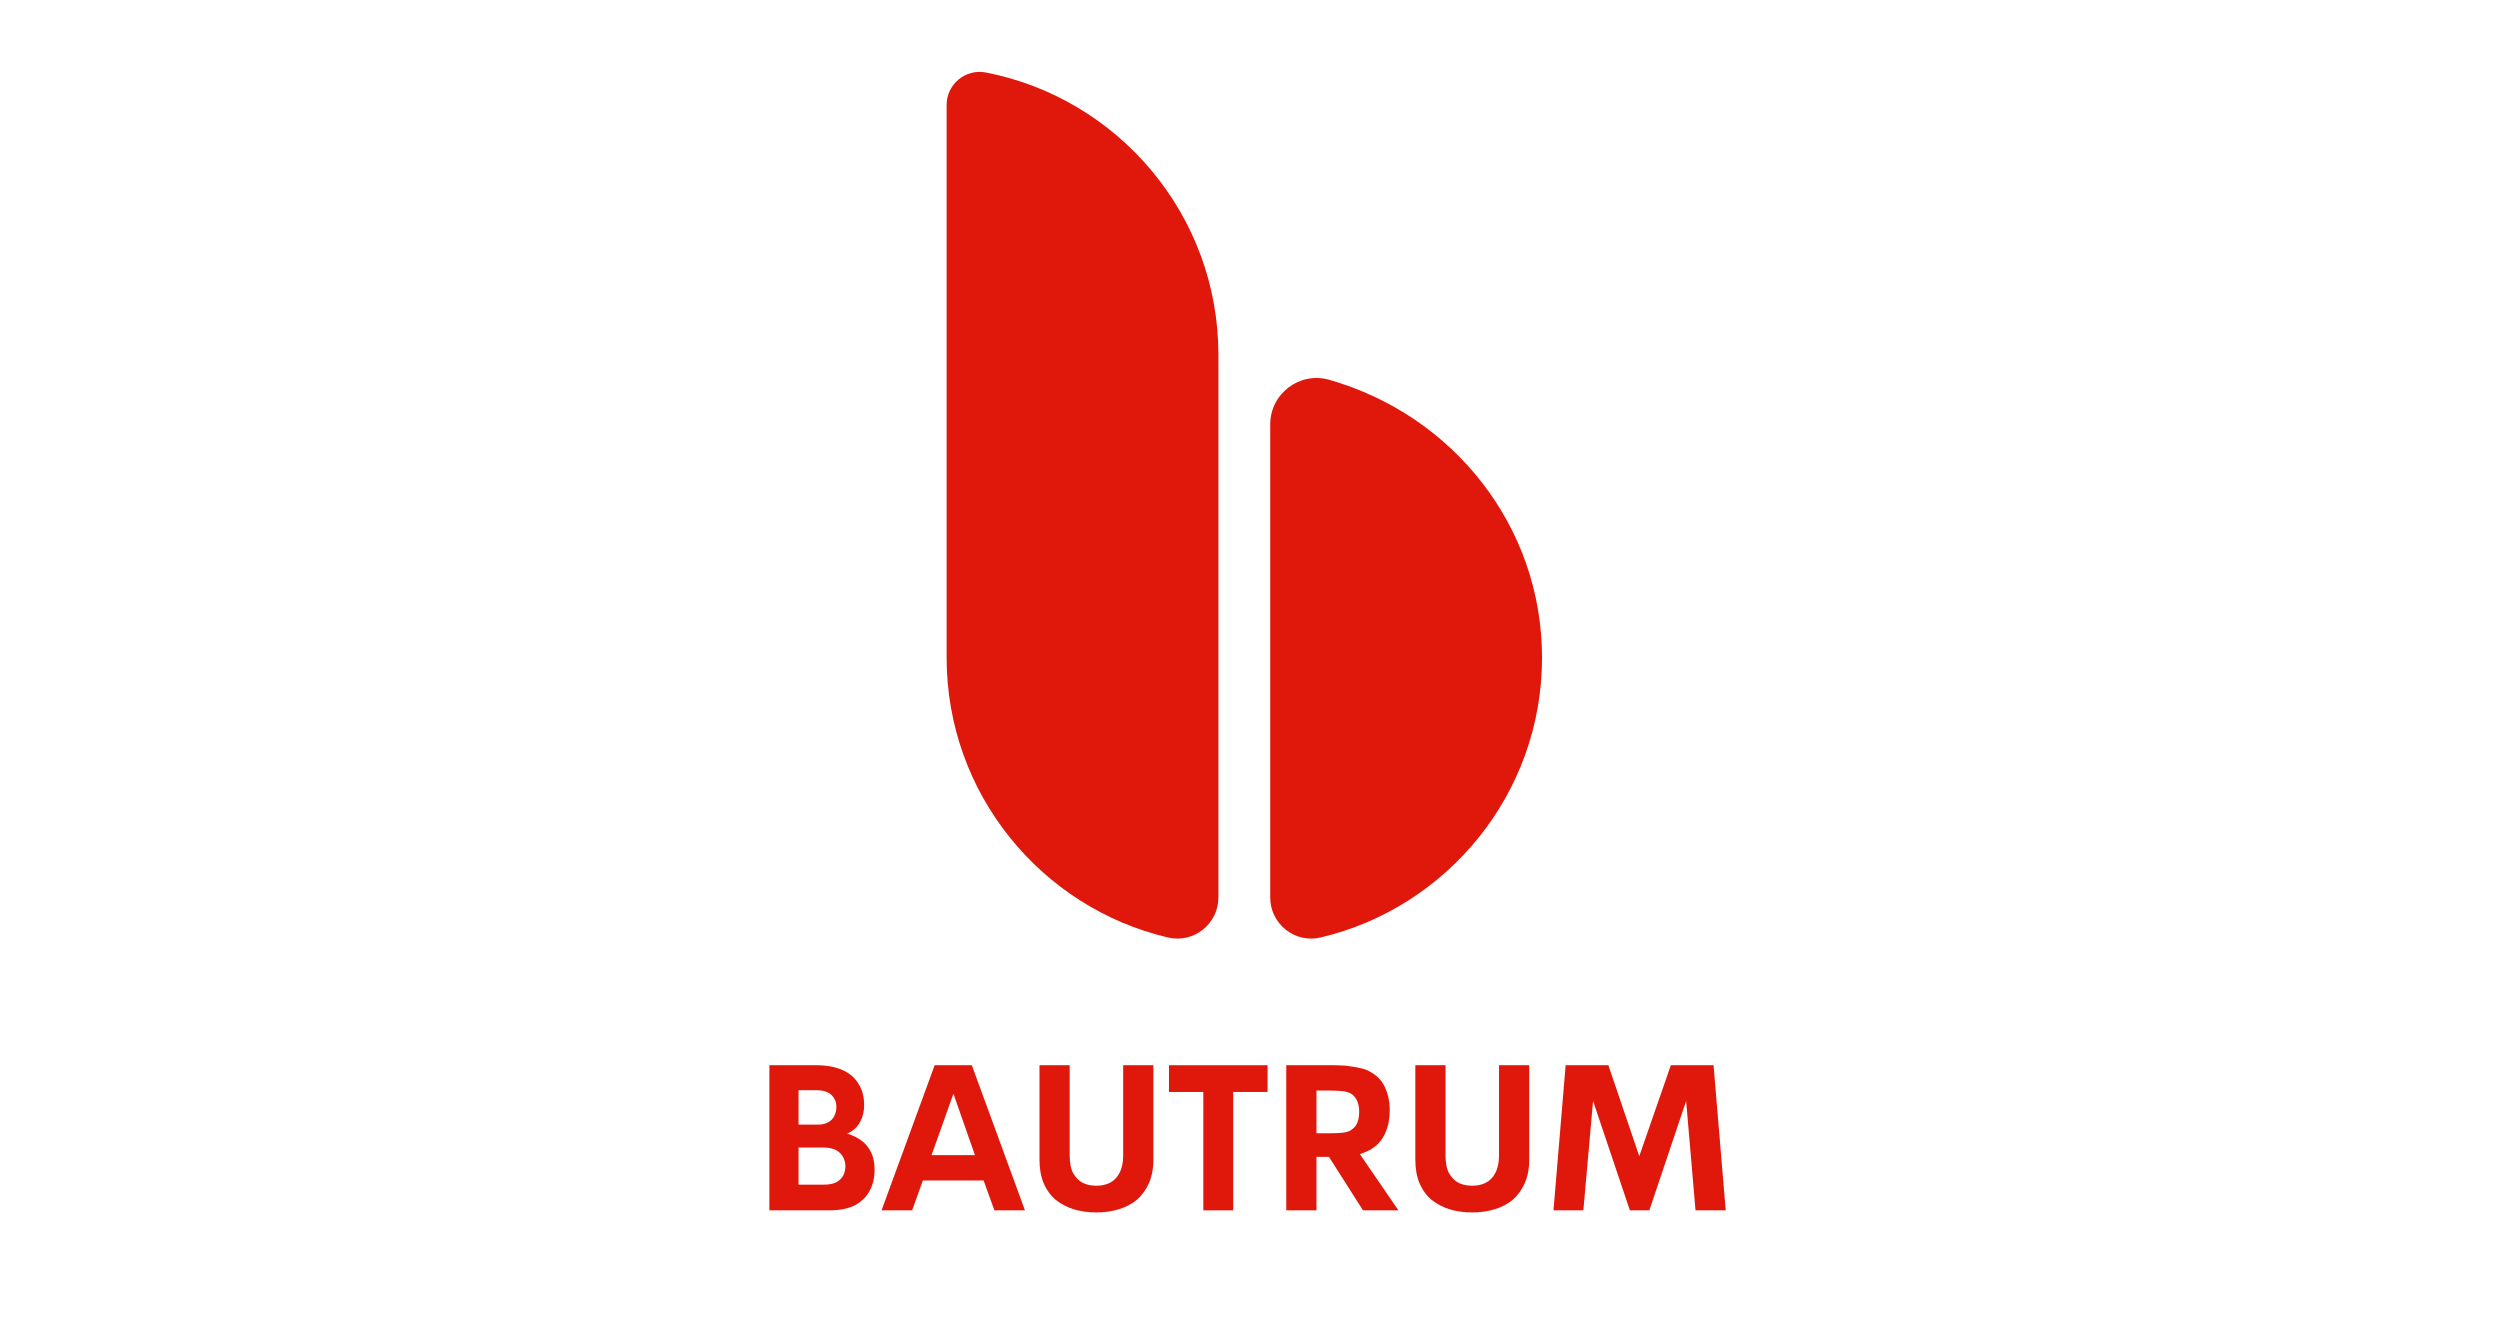 <svg xmlns="http://www.w3.org/2000/svg" xmlns:xlink="http://www.w3.org/1999/xlink" width="150" zoomAndPan="magnify" viewBox="0 0 112.5 60" height="80" preserveAspectRatio="xMidYMid meet" version="1.0"><defs><g/><clipPath id="25265b1735"><path d="M 42.609 3.09 L 69.492 3.09 L 69.492 42.664 L 42.609 42.664 Z M 42.609 3.09 " clip-rule="nonzero"/></clipPath><clipPath id="bc45105116"><path d="M 0.609 0.09 L 27.465 0.09 L 27.465 39.426 L 0.609 39.426 Z M 0.609 0.09 " clip-rule="nonzero"/></clipPath><clipPath id="48ecdc4d38"><rect x="0" width="28" y="0" height="40"/></clipPath><clipPath id="5fda801ce8"><rect x="0" width="46" y="0" height="13"/></clipPath></defs><g clip-path="url(#25265b1735)"><g transform="matrix(1, 0, 0, 1, 42, 3)"><g clip-path="url(#48ecdc4d38)"><g clip-path="url(#bc45105116)"><path fill="#e0170b" d="M 17.812 14.09 C 16.484 13.711 15.16 14.715 15.16 16.098 L 15.16 37.387 C 15.16 38.574 16.266 39.461 17.422 39.188 C 23.129 37.844 27.391 32.711 27.391 26.598 C 27.391 20.684 23.398 15.684 17.812 14.09 Z M 12.828 12.961 L 12.828 37.387 C 12.828 38.574 11.719 39.461 10.562 39.188 C 4.855 37.848 0.598 32.711 0.598 26.598 L 0.598 1.723 C 0.598 0.789 1.449 0.086 2.363 0.262 C 8.32 1.418 12.828 6.676 12.828 12.961 Z M 12.828 12.961 " fill-opacity="1" fill-rule="nonzero"/></g></g></g></g><g transform="matrix(1, 0, 0, 1, 33, 45)"><g clip-path="url(#5fda801ce8)"><g fill="#e0170b" fill-opacity="1"><g transform="translate(0.778, 9.466)"><g><path d="M 4.344 -3.453 C 4.594 -3.379 4.805 -3.273 4.984 -3.141 C 5.172 -3.004 5.316 -2.828 5.422 -2.609 C 5.523 -2.398 5.578 -2.141 5.578 -1.828 C 5.578 -1.461 5.5 -1.141 5.344 -0.859 C 5.195 -0.586 4.973 -0.375 4.672 -0.219 C 4.367 -0.07 3.988 0 3.531 0 L 0.844 0 L 0.844 -6.531 L 2.953 -6.531 C 3.422 -6.531 3.816 -6.457 4.141 -6.312 C 4.461 -6.164 4.703 -5.957 4.859 -5.688 C 5.023 -5.426 5.109 -5.109 5.109 -4.734 C 5.109 -4.453 5.047 -4.195 4.922 -3.969 C 4.797 -3.738 4.602 -3.566 4.344 -3.453 Z M 2.969 -5.406 L 2.156 -5.406 L 2.156 -3.859 L 3.031 -3.859 C 3.219 -3.859 3.375 -3.895 3.5 -3.969 C 3.625 -4.039 3.711 -4.133 3.766 -4.25 C 3.828 -4.375 3.859 -4.508 3.859 -4.656 C 3.859 -4.875 3.785 -5.051 3.641 -5.188 C 3.492 -5.332 3.27 -5.406 2.969 -5.406 Z M 3.281 -1.156 C 3.52 -1.156 3.711 -1.191 3.859 -1.266 C 4.004 -1.348 4.109 -1.453 4.172 -1.578 C 4.234 -1.703 4.266 -1.836 4.266 -1.984 C 4.266 -2.117 4.234 -2.25 4.172 -2.375 C 4.109 -2.508 4.004 -2.617 3.859 -2.703 C 3.711 -2.785 3.508 -2.828 3.25 -2.828 L 2.156 -2.828 L 2.156 -1.156 Z M 3.281 -1.156 "/></g></g></g><g fill="#e0170b" fill-opacity="1"><g transform="translate(6.529, 9.466)"><g><path d="M 5.219 0 L 4.734 -1.344 L 2 -1.344 L 1.516 0 L 0.141 0 L 2.531 -6.531 L 4.203 -6.531 L 6.594 0 Z M 2.391 -2.484 L 4.344 -2.484 L 3.375 -5.25 Z M 2.391 -2.484 "/></g></g></g><g fill="#e0170b" fill-opacity="1"><g transform="translate(13.074, 9.466)"><g><path d="M 3.266 0.094 C 2.898 0.094 2.562 0.047 2.25 -0.047 C 1.945 -0.141 1.676 -0.281 1.438 -0.469 C 1.207 -0.664 1.023 -0.914 0.891 -1.219 C 0.766 -1.52 0.703 -1.875 0.703 -2.281 L 0.703 -6.531 L 2.062 -6.531 L 2.062 -2.469 C 2.062 -2.133 2.113 -1.867 2.219 -1.672 C 2.332 -1.473 2.477 -1.328 2.656 -1.234 C 2.832 -1.148 3.035 -1.109 3.266 -1.109 C 3.484 -1.109 3.68 -1.148 3.859 -1.234 C 4.047 -1.328 4.191 -1.473 4.297 -1.672 C 4.41 -1.879 4.469 -2.145 4.469 -2.469 L 4.469 -6.531 L 5.828 -6.531 L 5.828 -2.281 C 5.828 -1.875 5.758 -1.52 5.625 -1.219 C 5.488 -0.914 5.305 -0.664 5.078 -0.469 C 4.848 -0.281 4.578 -0.141 4.266 -0.047 C 3.953 0.047 3.617 0.094 3.266 0.094 Z M 3.266 0.094 "/></g></g></g><g fill="#e0170b" fill-opacity="1"><g transform="translate(19.416, 9.466)"><g><path d="M 4.625 -6.531 L 4.625 -5.328 L 3.078 -5.328 L 3.078 0 L 1.734 0 L 1.734 -5.328 L 0.188 -5.328 L 0.188 -6.531 Z M 4.625 -6.531 "/></g></g></g><g fill="#e0170b" fill-opacity="1"><g transform="translate(24.038, 9.466)"><g><path d="M 4.297 0 L 2.766 -2.406 L 2.203 -2.406 L 2.203 0 L 0.844 0 L 0.844 -6.531 L 2.984 -6.531 C 3.266 -6.531 3.504 -6.516 3.703 -6.484 C 3.898 -6.461 4.07 -6.43 4.219 -6.391 C 4.363 -6.359 4.488 -6.312 4.594 -6.25 C 4.914 -6.082 5.145 -5.848 5.281 -5.547 C 5.426 -5.242 5.5 -4.898 5.5 -4.516 C 5.5 -4.109 5.426 -3.75 5.281 -3.438 C 5.133 -3.125 4.898 -2.879 4.578 -2.703 C 4.453 -2.641 4.312 -2.582 4.156 -2.531 L 5.891 0 Z M 2.203 -5.391 L 2.203 -3.469 L 2.797 -3.469 C 3.055 -3.469 3.266 -3.477 3.422 -3.5 C 3.578 -3.52 3.703 -3.566 3.797 -3.641 C 4.016 -3.785 4.125 -4.051 4.125 -4.438 C 4.125 -4.613 4.098 -4.766 4.047 -4.891 C 3.992 -5.023 3.922 -5.129 3.828 -5.203 C 3.723 -5.285 3.586 -5.336 3.422 -5.359 C 3.266 -5.379 3.055 -5.391 2.797 -5.391 Z M 2.203 -5.391 "/></g></g></g><g fill="#e0170b" fill-opacity="1"><g transform="translate(29.987, 9.466)"><g><path d="M 3.266 0.094 C 2.898 0.094 2.562 0.047 2.25 -0.047 C 1.945 -0.141 1.676 -0.281 1.438 -0.469 C 1.207 -0.664 1.023 -0.914 0.891 -1.219 C 0.766 -1.52 0.703 -1.875 0.703 -2.281 L 0.703 -6.531 L 2.062 -6.531 L 2.062 -2.469 C 2.062 -2.133 2.113 -1.867 2.219 -1.672 C 2.332 -1.473 2.477 -1.328 2.656 -1.234 C 2.832 -1.148 3.035 -1.109 3.266 -1.109 C 3.484 -1.109 3.68 -1.148 3.859 -1.234 C 4.047 -1.328 4.191 -1.473 4.297 -1.672 C 4.41 -1.879 4.469 -2.145 4.469 -2.469 L 4.469 -6.531 L 5.828 -6.531 L 5.828 -2.281 C 5.828 -1.875 5.758 -1.52 5.625 -1.219 C 5.488 -0.914 5.305 -0.664 5.078 -0.469 C 4.848 -0.281 4.578 -0.141 4.266 -0.047 C 3.953 0.047 3.617 0.094 3.266 0.094 Z M 3.266 0.094 "/></g></g></g><g fill="#e0170b" fill-opacity="1"><g transform="translate(36.329, 9.466)"><g><path d="M 8.328 0 L 6.969 0 L 6.547 -4.922 L 4.891 0 L 4.016 0 L 2.359 -4.922 L 1.922 0 L 0.578 0 L 1.125 -6.531 L 3.047 -6.531 L 4.438 -2.438 L 5.859 -6.531 L 7.781 -6.531 Z M 8.328 0 "/></g></g></g></g></g></svg>